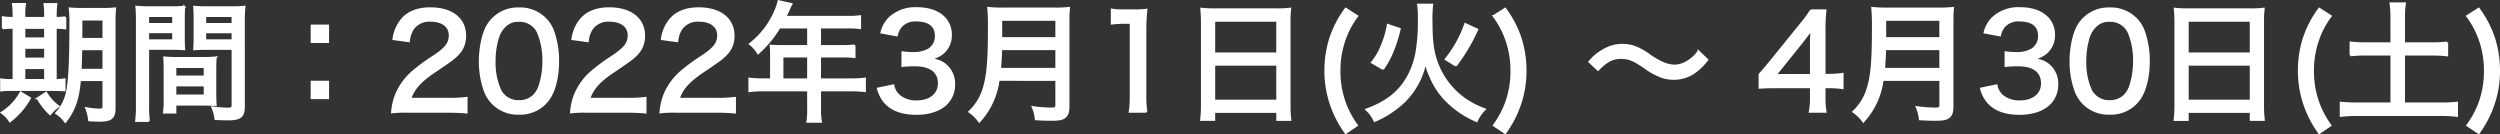 <svg xmlns="http://www.w3.org/2000/svg" width="644.542" height="34.644" viewBox="0 0 644.542 34.644">
  <rect x="0" y="0" width="644.542" height="34.644" fill="#333333" stroke="none"/>
  <path id="パス_8650" data-name="パス 8650" d="M-302.371-8.474v6.853a.625.625,0,0,1-.334.635,2.757,2.757,0,0,1-1.07.1,19.11,19.11,0,0,1-3.042-.368,12.706,12.706,0,0,1,.769,3.142c1.237.067,1.839.1,2.674.1,2.975,0,3.878-.735,3.878-3.142v-22.3a29.831,29.831,0,0,1,.134-3.51,29.7,29.7,0,0,1-3.41.134h-4.78a32.094,32.094,0,0,1-3.51-.134,30.947,30.947,0,0,1,.167,4.179c0,8.056-.2,13.271-.669,16.113A11.561,11.561,0,0,1-314.572.051,8.867,8.867,0,0,1-312.2,2.29c2.34-2.975,3.343-5.884,3.777-10.764Zm0-7.956v5.282h-5.883c.067-1.638.134-3.009.167-5.282Zm0-2.674h-5.683v-4.981h5.683Zm-23.166-5.415a16.3,16.3,0,0,1-2.775-.167v2.875a16.625,16.625,0,0,1,2.775-.134V-8.507h-.635a12.123,12.123,0,0,1-2.574-.167V-5.8a17.085,17.085,0,0,1,2.641-.134h10.8c1.337,0,2.206.033,2.908.1V-8.674a14.076,14.076,0,0,1-2.273.167V-21.946h.167a15.024,15.024,0,0,1,2.307.134v-2.875a15.6,15.6,0,0,1-2.474.167v-.568a23.712,23.712,0,0,1,.167-3.009h-3.075a17.818,17.818,0,0,1,.167,2.975v.6h-5.349v-.568A18.767,18.767,0,0,1-322.6-28.1H-325.7a23.923,23.923,0,0,1,.167,2.975Zm2.775,16.012v-3.075h5.349v3.075Zm0-5.516V-16.8h5.349v2.775Zm0-5.215v-2.708h5.349v2.708ZM-323.7-5.3a14.206,14.206,0,0,1-4.914,5.215,7.578,7.578,0,0,1,2.139,2.24,19.574,19.574,0,0,0,5.181-5.984Zm4.346,1.5A17.3,17.3,0,0,0-316.11.318a11.121,11.121,0,0,1,2.139-2.039,12.093,12.093,0,0,1-3.176-3.51Zm28.514-12.736h6.084c1.27,0,2.307.033,3.209.1-.067-.769-.1-1.6-.1-3.042v-4.78c0-1.3.033-2.106.1-3.142a28.964,28.964,0,0,1-3.41.134h-5.482a29.615,29.615,0,0,1-3.443-.134,37.053,37.053,0,0,1,.134,3.744V-1.922a27.755,27.755,0,0,1-.2,3.978h3.309a26.819,26.819,0,0,1-.2-3.978Zm0-8.458h6.452v2.039h-6.452Zm0,4.179h6.452v2.073h-6.452Zm24.67-2.875A30.846,30.846,0,0,1-266-27.395a30.564,30.564,0,0,1-3.51.134h-6.051a28.6,28.6,0,0,1-3.41-.134c.067.969.1,2.006.1,3.142v4.78c0,1.27-.033,2.139-.1,3.042.9-.067,1.939-.1,3.209-.1h6.686V-2.022c0,.735-.267.9-1.4.9a30.133,30.133,0,0,1-3.811-.334,11.322,11.322,0,0,1,.8,3.009c.568.033,2.474.1,3.209.1,3.243,0,4.112-.735,4.112-3.343Zm-9.962-1.3h7.053v2.039h-7.053Zm0,4.179h7.053v2.073h-7.053Zm2.607,9.561c0-1.3.033-2.173.1-3.075a27.041,27.041,0,0,1-3.176.134h-6.92a27.407,27.407,0,0,1-3.176-.134c.067.936.1,1.872.1,3.075v7.889a22.911,22.911,0,0,1-.167,3.243h2.942V-2.156h7.12c1.337,0,2.273.033,3.276.1-.067-.836-.1-1.7-.1-2.975Zm-10.3-.6h7.555v2.44h-7.555Zm0,4.747h7.555V-4.5h-7.555Zm39.379-15.444h-4.245V-18.3h4.245Zm0,18.72V-8.073h-4.245v4.245Zm31.022,3.51c1.939,0,3.209.067,4.68.2V-3.894a32.66,32.66,0,0,1-4.546.234h-9.962c.869-2.607,2.541-4.513,6.285-7.02,2.975-2.006,3.443-2.34,4.479-3.109,2.407-1.839,3.376-3.61,3.376-6.151,0-4.346-3.443-7.054-8.992-7.054-3.176,0-5.683.969-7.254,2.808a9.772,9.772,0,0,0-2.24,5.148l3.978.535a6.926,6.926,0,0,1,1.07-3.209A5.144,5.144,0,0,1-218-23.784c3.009,0,4.914,1.437,4.914,3.744,0,2.039-.936,3.276-4.112,5.416a47.679,47.679,0,0,0-5.349,3.911A15.92,15.92,0,0,0-227.023-4.5a15.787,15.787,0,0,0-.936,4.346,28.051,28.051,0,0,1,4.078-.167Zm18.152.5a9,9,0,0,0,7.722-3.777c1.5-2.106,2.407-5.716,2.407-9.795a22.481,22.481,0,0,0-1.3-7.756,8.61,8.61,0,0,0-2.106-3.243,9.124,9.124,0,0,0-6.686-2.574,9.069,9.069,0,0,0-8.123,4.446c-1.17,1.972-1.972,5.65-1.972,9.16a22.427,22.427,0,0,0,1.3,7.722,9.033,9.033,0,0,0,2.106,3.243A9.046,9.046,0,0,0-195.266.184Zm0-23.935a5.153,5.153,0,0,1,4.947,3.009,18.424,18.424,0,0,1,1.371,7.321,20.488,20.488,0,0,1-.9,6.184,6.59,6.59,0,0,1-1.538,2.708,5.269,5.269,0,0,1-3.844,1.471,5.224,5.224,0,0,1-4.78-2.708,17.148,17.148,0,0,1-1.5-7.522,20.618,20.618,0,0,1,.9-6.251,6.6,6.6,0,0,1,1.437-2.507A4.778,4.778,0,0,1-195.266-23.751Zm27.98,23.434c1.939,0,3.209.067,4.68.2V-3.894a32.659,32.659,0,0,1-4.546.234h-9.962c.869-2.607,2.541-4.513,6.285-7.02,2.975-2.006,3.443-2.34,4.479-3.109,2.407-1.839,3.376-3.61,3.376-6.151,0-4.346-3.443-7.054-8.992-7.054-3.176,0-5.683.969-7.254,2.808a9.772,9.772,0,0,0-2.24,5.148l3.978.535a6.926,6.926,0,0,1,1.07-3.209,5.144,5.144,0,0,1,4.546-2.073c3.009,0,4.914,1.437,4.914,3.744,0,2.039-.936,3.276-4.112,5.416a47.677,47.677,0,0,0-5.349,3.911A15.92,15.92,0,0,0-180.892-4.5a15.786,15.786,0,0,0-.936,4.346,28.051,28.051,0,0,1,4.078-.167Zm23.066,0c1.939,0,3.209.067,4.68.2V-3.894a32.659,32.659,0,0,1-4.546.234h-9.962c.869-2.607,2.541-4.513,6.285-7.02,2.975-2.006,3.443-2.34,4.479-3.109,2.407-1.839,3.376-3.61,3.376-6.151,0-4.346-3.443-7.054-8.992-7.054-3.176,0-5.683.969-7.254,2.808a9.772,9.772,0,0,0-2.24,5.148l3.978.535a6.926,6.926,0,0,1,1.07-3.209,5.144,5.144,0,0,1,4.546-2.073c3.009,0,4.914,1.437,4.914,3.744,0,2.039-.936,3.276-4.112,5.416a47.678,47.678,0,0,0-5.349,3.911A15.92,15.92,0,0,0-157.826-4.5a15.786,15.786,0,0,0-.936,4.346,28.051,28.051,0,0,1,4.078-.167Zm13.973-8.357h-2.039a25.692,25.692,0,0,1-3.543-.2v3.243a26.378,26.378,0,0,1,3.543-.2h11.6v4.68a18.089,18.089,0,0,1-.2,3.41h3.51a17.591,17.591,0,0,1-.234-3.376V-5.833h8.023a26.032,26.032,0,0,1,3.543.2V-8.875a25.028,25.028,0,0,1-3.543.2h-8.023v-5.884h5.716a27.778,27.778,0,0,1,3.176.134v-3.009a21.524,21.524,0,0,1-3.243.167h-5.649v-4.78h7.12a21.309,21.309,0,0,1,3.209.167v-3.075a20.513,20.513,0,0,1-3.209.167h-16.046c.067-.167.2-.435.4-.836.4-.9.4-.9.7-1.538.167-.368.2-.435.468-.936l-3.343-.735a12.5,12.5,0,0,1-.8,2.407A21.191,21.191,0,0,1-135.7-17.8a8.737,8.737,0,0,1,2.106,2.407,28.126,28.126,0,0,0,5.516-6.652h7.388v4.78h-7.321c-.869,0-1.6-.033-2.34-.1a17.454,17.454,0,0,1,.1,1.939Zm2.942,0v-5.884h6.619v5.884ZM-102.7-6.3A8.911,8.911,0,0,0-100.9-2.757C-99.092-.752-96.451.218-92.774.218c3.343,0,6.017-.9,7.755-2.607A6.828,6.828,0,0,0-83.047-7.2a6.368,6.368,0,0,0-1.6-4.613c-1.17-1.27-2.44-1.839-4.747-2.139a7.564,7.564,0,0,0,3.176-1.27,5.981,5.981,0,0,0,2.34-4.914c0-4.179-3.41-6.886-8.691-6.886a9.768,9.768,0,0,0-7.053,2.44,7.777,7.777,0,0,0-2.173,3.844l3.978.735a5.276,5.276,0,0,1,.969-2.173,4.828,4.828,0,0,1,4.045-1.671c3.276,0,5.048,1.371,5.048,3.945a4.032,4.032,0,0,1-1.872,3.543,7.842,7.842,0,0,1-4.078.9,17.672,17.672,0,0,1-2.674-.2v3.543a24.4,24.4,0,0,1,3.243-.167c3.978,0,6.151,1.638,6.151,4.647,0,2.841-2.273,4.647-5.783,4.647a6.822,6.822,0,0,1-4.179-1.27,4.515,4.515,0,0,1-1.772-2.875Zm46-2.24v6.452c0,.735-.234.936-1.237.936a36.514,36.514,0,0,1-4.847-.368,11.143,11.143,0,0,1,.8,3.142c1.638.1,2.775.134,3.878.134,1.972,0,2.775-.134,3.443-.568.769-.5,1.1-1.371,1.1-2.841v-21.8a32.515,32.515,0,0,1,.134-3.644,28.553,28.553,0,0,1-3.711.167H-70.511a31.08,31.08,0,0,1-3.744-.167,49.761,49.761,0,0,1,.167,5.349c0,8.324-.334,12.068-1.3,15.277A13.528,13.528,0,0,1-79.135-.317a10.319,10.319,0,0,1,2.574,2.541A19.431,19.431,0,0,0-71.581-8.541Zm-14.508-2.841c.167-1.972.267-3.878.267-5.081H-56.7v5.081Zm.3-7.923v-4.713H-56.7V-19.3ZM-42.4-23.049a25.848,25.848,0,0,1,3.209-.2h1.671V-4.462a25.369,25.369,0,0,1-.267,4.145h4.312a25.633,25.633,0,0,1-.267-4.145V-21.076a52.649,52.649,0,0,1,.267-5.549,22,22,0,0,1-3.142.167h-2.674a15.86,15.86,0,0,1-3.109-.2ZM-19.165-2.055a31.827,31.827,0,0,1-.2,3.844h3.376V-.284H.257V1.789H3.634a30.314,30.314,0,0,1-.2-3.844V-23.617A25.884,25.884,0,0,1,3.6-26.893a25.823,25.823,0,0,1-3.543.167H-15.655a28.942,28.942,0,0,1-3.677-.167c.1,1.1.167,2.173.167,3.477Zm3.176-21.729H.257v8.424H-15.989Zm0,11.332H.257v9.26H-15.989Zm36.8,15.645a23.4,23.4,0,0,1-3.41-6.686,23.863,23.863,0,0,1-1.1-7.354A23.529,23.529,0,0,1,17.44-18.3a21.992,21.992,0,0,1,3.443-6.686l-2.975-1.905A27.221,27.221,0,0,0,13.9-19.171a27.821,27.821,0,0,0-1.237,8.224,27.272,27.272,0,0,0,1.7,9.527,28.03,28.03,0,0,0,3.543,6.586Zm6.719-14.542a21.458,21.458,0,0,0,2.574-4.78,36.38,36.38,0,0,0,1.738-5.549l-3.075-1.036a23.529,23.529,0,0,1-1.5,5.181A16.915,16.915,0,0,1,24.66-13.02Zm18.787-.869a47.063,47.063,0,0,0,5.516-9.293l-3.109-1.437a30.316,30.316,0,0,1-5.048,9.093ZM36.561-27.929a19.19,19.19,0,0,1,.2,3.677,46.576,46.576,0,0,1-.6,8.524,19.765,19.765,0,0,1-3.176,7.923c-2.206,3.142-5.315,5.315-9.761,6.92a9.332,9.332,0,0,1,2.139,2.942A25.851,25.851,0,0,0,32.516-2.49a19.56,19.56,0,0,0,5.95-10.63A18.131,18.131,0,0,0,39.8-9.243a19.26,19.26,0,0,0,3.777,5.783A24.5,24.5,0,0,0,51.67,2.09,10.559,10.559,0,0,1,53.776-.952a21.735,21.735,0,0,1-5.349-2.775,19.907,19.907,0,0,1-6.686-8.458c-1.237-3.009-1.7-5.917-1.7-10.9a33.117,33.117,0,0,1,.167-4.847Zm19.489,2.942A23.2,23.2,0,0,1,59.493-18.3a23.529,23.529,0,0,1,1.137,7.455,23.558,23.558,0,0,1-1.1,7.354,23.179,23.179,0,0,1-3.443,6.686l2.942,1.972A27.4,27.4,0,0,0,62.568-1.42a26.349,26.349,0,0,0,1.7-9.494,27.878,27.878,0,0,0-1.237-8.257,27.221,27.221,0,0,0-4.011-7.722Zm26.91,13.873c2.24-2.307,3.744-3.075,5.984-3.075,1.939,0,3.042.468,5.883,2.34a17.4,17.4,0,0,0,4.58,2.541,9.416,9.416,0,0,0,3.075.5,9.257,9.257,0,0,0,5.549-1.805,15.757,15.757,0,0,0,3.109-3.109l-2.273-2.173a9.176,9.176,0,0,1-2.942,2.708,6.529,6.529,0,0,1-3.142.969c-1.805,0-3.644-.735-6.251-2.474A18.3,18.3,0,0,0,93.456-16.6a9.4,9.4,0,0,0-4.245-.969,9.248,9.248,0,0,0-4.981,1.437,12.033,12.033,0,0,0-3.51,2.942ZM124.611-6.5c1.2-.1,2.173-.134,4.112-.134h9.126v2.541a17.612,17.612,0,0,1-.3,3.777h4.078a20,20,0,0,1-.267-3.744V-6.635H142.6a22.451,22.451,0,0,1,3.41.234v-3.677a22.152,22.152,0,0,1-3.41.234h-1.237V-20.809a46.731,46.731,0,0,1,.234-5.65h-3.744a32.694,32.694,0,0,1-2.641,3.577l-8.123,10.029c-1.671,2.006-1.671,2.006-2.474,2.875Zm13.238-3.309h-9.093l6.953-8.658c1.137-1.471,1.638-2.106,2.307-3.075a41.818,41.818,0,0,0-.167,4.212Zm33.362,1.27v6.452c0,.735-.234.936-1.237.936a36.514,36.514,0,0,1-4.847-.368,11.142,11.142,0,0,1,.8,3.142c1.638.1,2.775.134,3.878.134,1.972,0,2.775-.134,3.443-.568.769-.5,1.1-1.371,1.1-2.841v-21.8a32.516,32.516,0,0,1,.134-3.644,28.553,28.553,0,0,1-3.711.167H157.4a31.08,31.08,0,0,1-3.744-.167,49.761,49.761,0,0,1,.167,5.349c0,8.324-.334,12.068-1.3,15.277A13.528,13.528,0,0,1,148.78-.317a10.319,10.319,0,0,1,2.574,2.541,19.432,19.432,0,0,0,4.981-10.764ZM156.7-11.382c.167-1.972.267-3.878.267-5.081h14.241v5.081ZM157-19.3v-4.713h14.207V-19.3Zm24.7,13a8.911,8.911,0,0,0,1.805,3.543c1.805,2.006,4.446,2.975,8.123,2.975,3.343,0,6.017-.9,7.755-2.607A6.828,6.828,0,0,0,201.363-7.2a6.368,6.368,0,0,0-1.6-4.613c-1.17-1.27-2.44-1.839-4.747-2.139a7.564,7.564,0,0,0,3.176-1.27,5.981,5.981,0,0,0,2.34-4.914c0-4.179-3.41-6.886-8.691-6.886a9.768,9.768,0,0,0-7.053,2.44,7.777,7.777,0,0,0-2.173,3.844l3.978.735a5.276,5.276,0,0,1,.969-2.173,4.828,4.828,0,0,1,4.045-1.671c3.276,0,5.048,1.371,5.048,3.945a4.032,4.032,0,0,1-1.872,3.543,7.842,7.842,0,0,1-4.078.9,17.672,17.672,0,0,1-2.674-.2v3.543a24.4,24.4,0,0,1,3.243-.167c3.978,0,6.151,1.638,6.151,4.647,0,2.841-2.273,4.647-5.783,4.647a6.822,6.822,0,0,1-4.179-1.27,4.515,4.515,0,0,1-1.772-2.875ZM214.835.184a9,9,0,0,0,7.722-3.777c1.5-2.106,2.407-5.716,2.407-9.795a22.481,22.481,0,0,0-1.3-7.756,8.61,8.61,0,0,0-2.106-3.243,9.124,9.124,0,0,0-6.686-2.574,9.069,9.069,0,0,0-8.123,4.446c-1.17,1.972-1.972,5.65-1.972,9.16a22.427,22.427,0,0,0,1.3,7.722,9.033,9.033,0,0,0,2.106,3.243A9.046,9.046,0,0,0,214.835.184Zm0-23.935a5.153,5.153,0,0,1,4.947,3.009,18.424,18.424,0,0,1,1.371,7.321,20.487,20.487,0,0,1-.9,6.184,6.59,6.59,0,0,1-1.538,2.708,5.269,5.269,0,0,1-3.844,1.471,5.224,5.224,0,0,1-4.78-2.708,17.147,17.147,0,0,1-1.5-7.522,20.618,20.618,0,0,1,.9-6.251,6.6,6.6,0,0,1,1.437-2.507A4.778,4.778,0,0,1,214.835-23.751Zm16.982,21.7a31.824,31.824,0,0,1-.2,3.844h3.376V-.284h16.246V1.789h3.376a30.314,30.314,0,0,1-.2-3.844V-23.617a25.89,25.89,0,0,1,.167-3.276,25.822,25.822,0,0,1-3.543.167H235.326a28.942,28.942,0,0,1-3.677-.167c.1,1.1.167,2.173.167,3.477Zm3.176-21.729h16.246v8.424H234.992Zm0,11.332h16.246v9.26H234.992ZM271.8,3.193a23.4,23.4,0,0,1-3.41-6.686,23.862,23.862,0,0,1-1.1-7.354,23.528,23.528,0,0,1,1.137-7.455,21.991,21.991,0,0,1,3.443-6.686l-2.975-1.905a27.222,27.222,0,0,0-4.011,7.722,27.821,27.821,0,0,0-1.237,8.224,27.273,27.273,0,0,0,1.7,9.527,28.034,28.034,0,0,0,3.543,6.586Zm15.711-21.161h-6.485a32.716,32.716,0,0,1-4.045-.2v3.309a33.476,33.476,0,0,1,4.045-.2h6.485v12.6h-8.625a38.63,38.63,0,0,1-4.446-.2V.753a33.988,33.988,0,0,1,4.446-.234h21.227a32.167,32.167,0,0,1,4.312.234v-3.41a37.265,37.265,0,0,1-4.312.2h-9.36v-12.6h7.12a33.648,33.648,0,0,1,4.011.2v-3.309a31.389,31.389,0,0,1-4.011.2h-7.12V-24.52a26.158,26.158,0,0,1,.234-3.744h-3.711a26.158,26.158,0,0,1,.234,3.744Zm19.522-7.02a23.2,23.2,0,0,1,3.443,6.686,23.528,23.528,0,0,1,1.137,7.455,23.558,23.558,0,0,1-1.1,7.354,23.179,23.179,0,0,1-3.443,6.686l2.942,1.972a27.4,27.4,0,0,0,3.543-6.586,26.35,26.35,0,0,0,1.7-9.494,27.877,27.877,0,0,0-1.237-8.257,27.221,27.221,0,0,0-4.011-7.722Z" transform="translate(329.038 29.131)" fill="#fff" stroke="#fff" stroke-width="0.5"/>
</svg>
